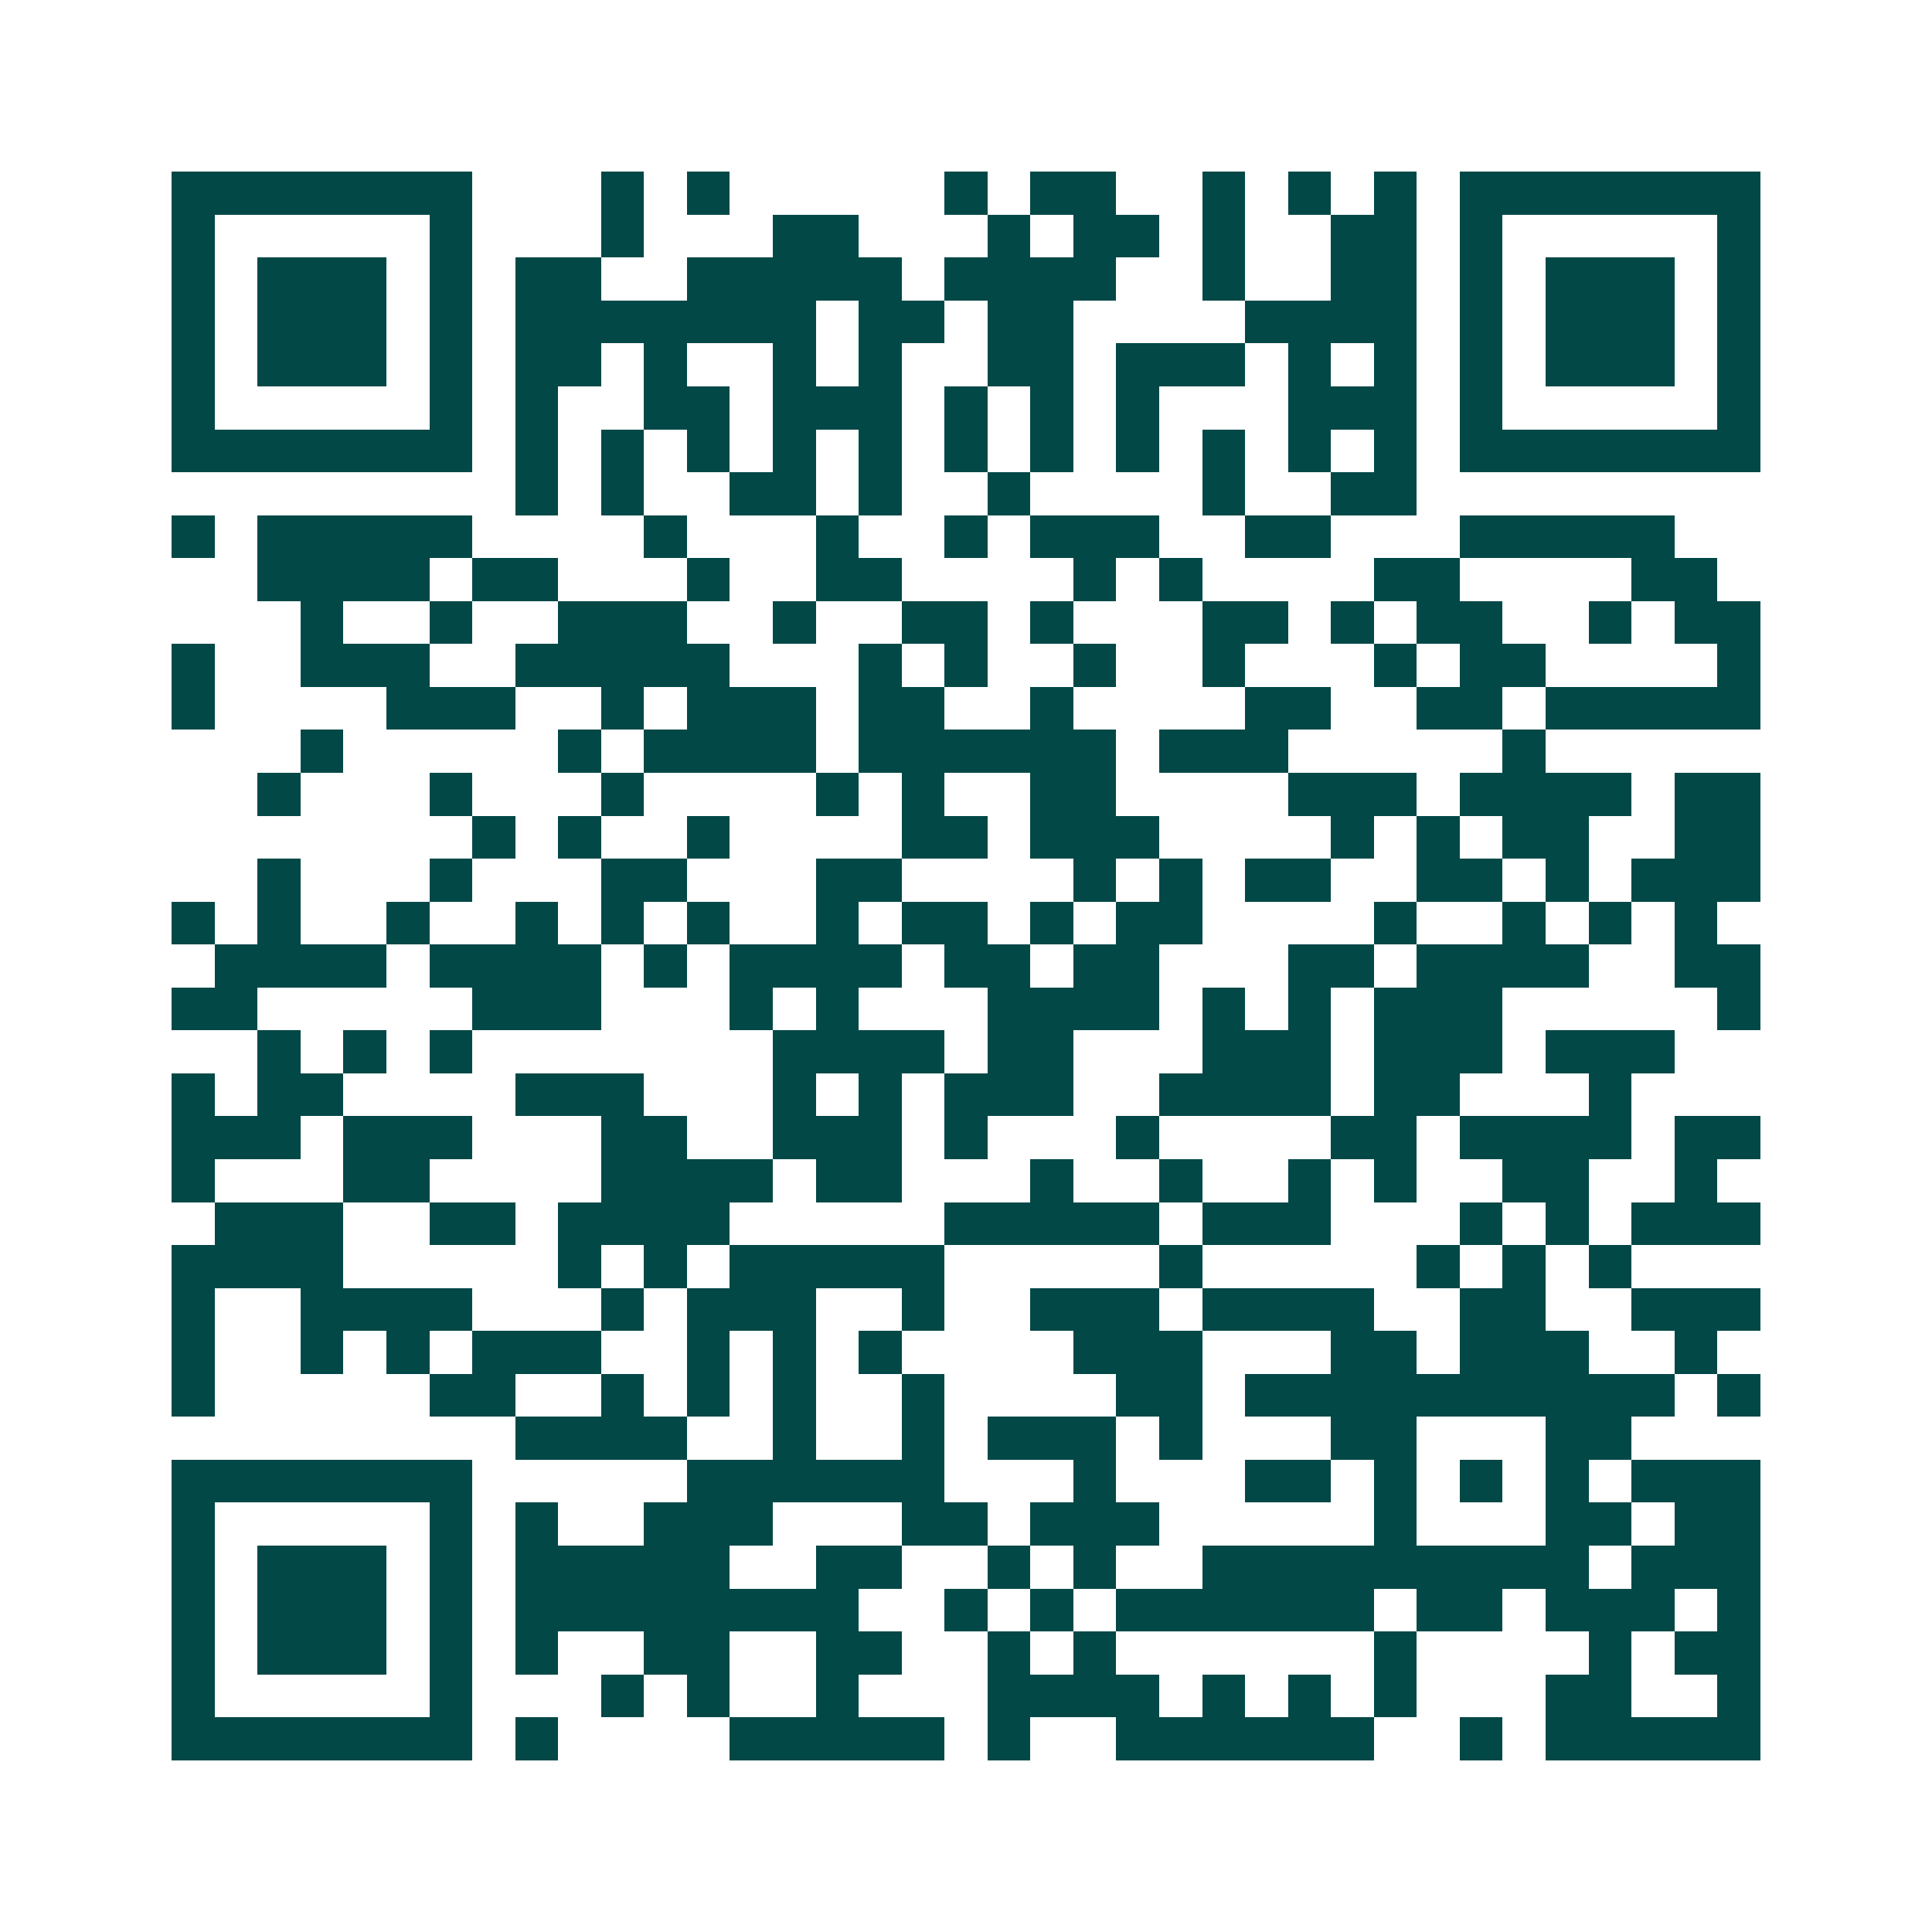 <svg xmlns="http://www.w3.org/2000/svg" width="200" height="200" viewBox="0 0 45 45" shape-rendering="crispEdges"><path fill="#ffffff" d="M0 0h45v45H0z"/><path stroke="#014847" d="M4 4.5h7m3 0h1m1 0h1m5 0h1m1 0h2m2 0h1m1 0h1m1 0h1m1 0h7M4 5.5h1m5 0h1m3 0h1m3 0h2m3 0h1m1 0h2m1 0h1m2 0h2m1 0h1m5 0h1M4 6.5h1m1 0h3m1 0h1m1 0h2m2 0h5m1 0h4m2 0h1m2 0h2m1 0h1m1 0h3m1 0h1M4 7.5h1m1 0h3m1 0h1m1 0h7m1 0h2m1 0h2m4 0h4m1 0h1m1 0h3m1 0h1M4 8.5h1m1 0h3m1 0h1m1 0h2m1 0h1m2 0h1m1 0h1m2 0h2m1 0h3m1 0h1m1 0h1m1 0h1m1 0h3m1 0h1M4 9.5h1m5 0h1m1 0h1m2 0h2m1 0h3m1 0h1m1 0h1m1 0h1m3 0h3m1 0h1m5 0h1M4 10.5h7m1 0h1m1 0h1m1 0h1m1 0h1m1 0h1m1 0h1m1 0h1m1 0h1m1 0h1m1 0h1m1 0h1m1 0h7M12 11.5h1m1 0h1m2 0h2m1 0h1m2 0h1m4 0h1m2 0h2M4 12.5h1m1 0h5m4 0h1m3 0h1m2 0h1m1 0h3m2 0h2m3 0h5M6 13.5h4m1 0h2m3 0h1m2 0h2m4 0h1m1 0h1m4 0h2m4 0h2M7 14.5h1m2 0h1m2 0h3m2 0h1m2 0h2m1 0h1m3 0h2m1 0h1m1 0h2m2 0h1m1 0h2M4 15.5h1m2 0h3m2 0h5m3 0h1m1 0h1m2 0h1m2 0h1m3 0h1m1 0h2m4 0h1M4 16.5h1m4 0h3m2 0h1m1 0h3m1 0h2m2 0h1m4 0h2m2 0h2m1 0h5M7 17.5h1m5 0h1m1 0h4m1 0h6m1 0h3m5 0h1M6 18.5h1m3 0h1m3 0h1m4 0h1m1 0h1m2 0h2m4 0h3m1 0h4m1 0h2M11 19.5h1m1 0h1m2 0h1m4 0h2m1 0h3m4 0h1m1 0h1m1 0h2m2 0h2M6 20.5h1m3 0h1m3 0h2m3 0h2m4 0h1m1 0h1m1 0h2m2 0h2m1 0h1m1 0h3M4 21.5h1m1 0h1m2 0h1m2 0h1m1 0h1m1 0h1m2 0h1m1 0h2m1 0h1m1 0h2m4 0h1m2 0h1m1 0h1m1 0h1M5 22.5h4m1 0h4m1 0h1m1 0h4m1 0h2m1 0h2m3 0h2m1 0h4m2 0h2M4 23.5h2m5 0h3m3 0h1m1 0h1m3 0h4m1 0h1m1 0h1m1 0h3m5 0h1M6 24.5h1m1 0h1m1 0h1m7 0h4m1 0h2m3 0h3m1 0h3m1 0h3M4 25.5h1m1 0h2m4 0h3m3 0h1m1 0h1m1 0h3m2 0h4m1 0h2m3 0h1M4 26.5h3m1 0h3m3 0h2m2 0h3m1 0h1m3 0h1m4 0h2m1 0h4m1 0h2M4 27.5h1m3 0h2m4 0h4m1 0h2m3 0h1m2 0h1m2 0h1m1 0h1m2 0h2m2 0h1M5 28.5h3m2 0h2m1 0h4m5 0h5m1 0h3m3 0h1m1 0h1m1 0h3M4 29.5h4m5 0h1m1 0h1m1 0h5m5 0h1m5 0h1m1 0h1m1 0h1M4 30.5h1m2 0h4m3 0h1m1 0h3m2 0h1m2 0h3m1 0h4m2 0h2m2 0h3M4 31.5h1m2 0h1m1 0h1m1 0h3m2 0h1m1 0h1m1 0h1m4 0h3m3 0h2m1 0h3m2 0h1M4 32.5h1m5 0h2m2 0h1m1 0h1m1 0h1m2 0h1m4 0h2m1 0h10m1 0h1M12 33.5h4m2 0h1m2 0h1m1 0h3m1 0h1m3 0h2m3 0h2M4 34.5h7m5 0h6m3 0h1m3 0h2m1 0h1m1 0h1m1 0h1m1 0h3M4 35.5h1m5 0h1m1 0h1m2 0h3m3 0h2m1 0h3m5 0h1m3 0h2m1 0h2M4 36.5h1m1 0h3m1 0h1m1 0h5m2 0h2m2 0h1m1 0h1m2 0h9m1 0h3M4 37.5h1m1 0h3m1 0h1m1 0h8m2 0h1m1 0h1m1 0h6m1 0h2m1 0h3m1 0h1M4 38.5h1m1 0h3m1 0h1m1 0h1m2 0h2m2 0h2m2 0h1m1 0h1m6 0h1m4 0h1m1 0h2M4 39.5h1m5 0h1m3 0h1m1 0h1m2 0h1m3 0h4m1 0h1m1 0h1m1 0h1m3 0h2m2 0h1M4 40.5h7m1 0h1m4 0h5m1 0h1m2 0h6m2 0h1m1 0h5"/></svg>
